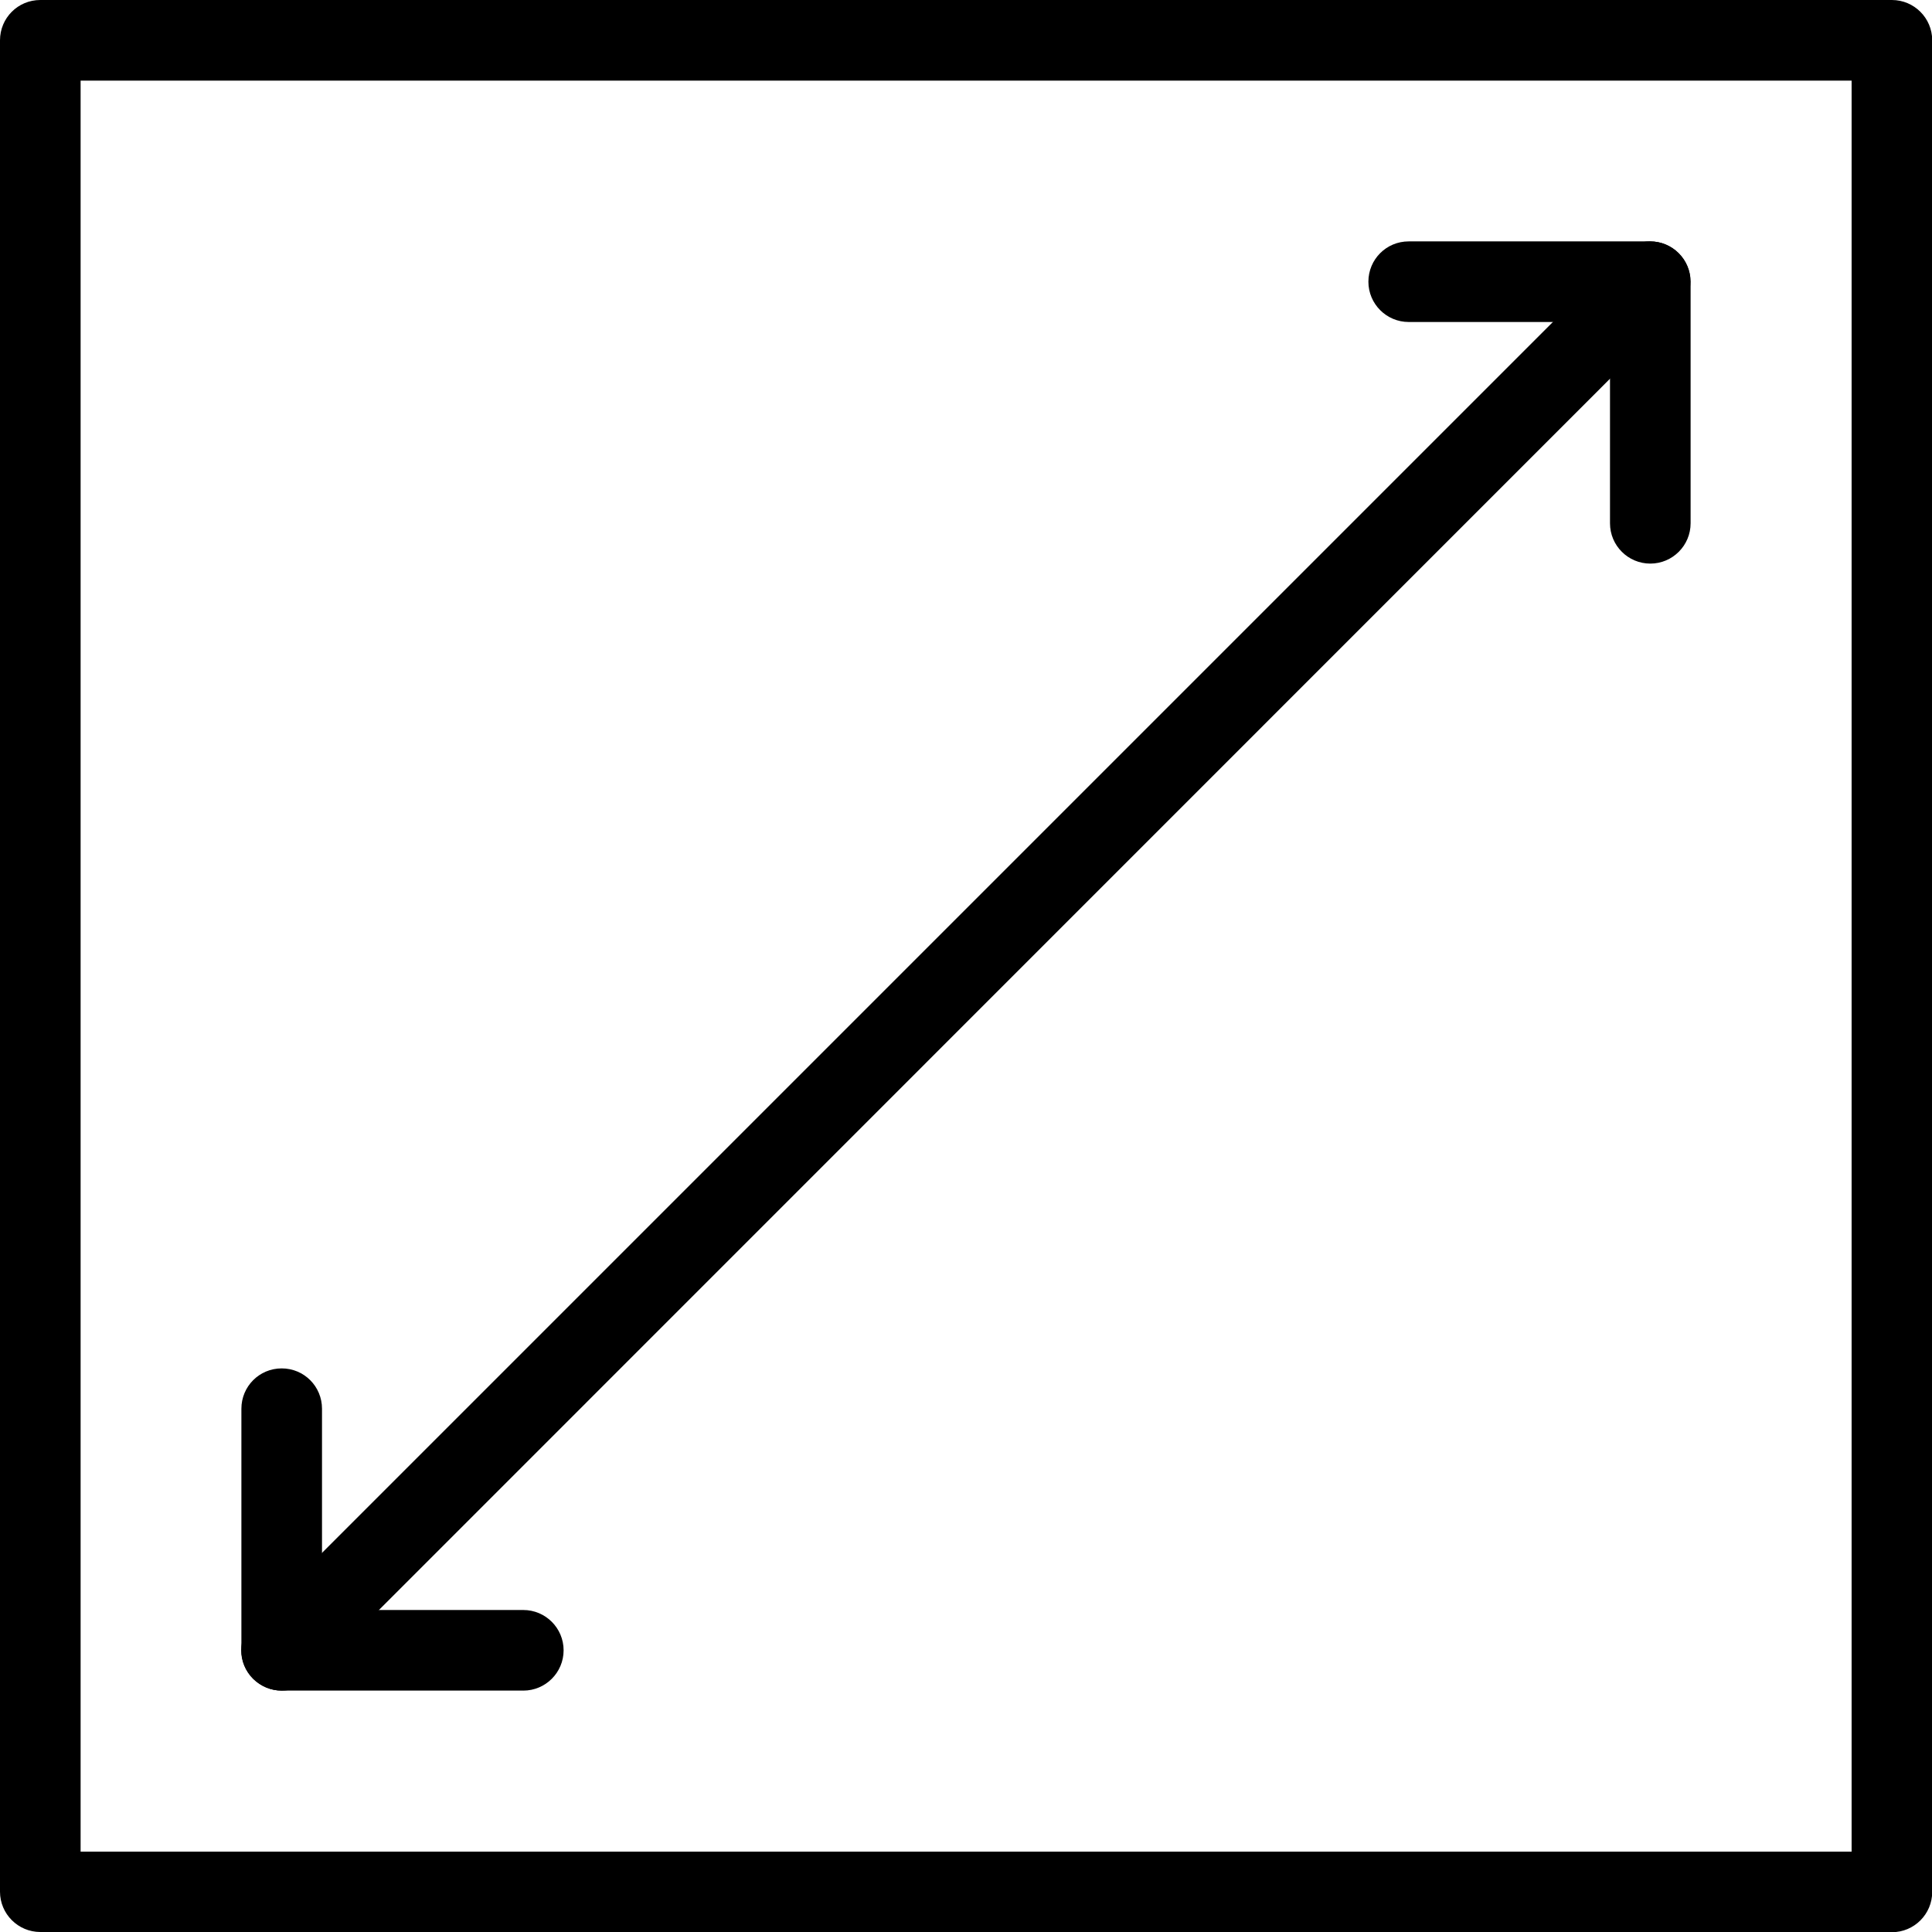 <?xml version="1.0" encoding="UTF-8"?> <svg xmlns="http://www.w3.org/2000/svg" xmlns:xlink="http://www.w3.org/1999/xlink" id="Layer_2" viewBox="0 0 93 93"><defs><style>.cls-1{clip-path:url(#clippath);}.cls-2{fill:none;}.cls-2,.cls-3{stroke-width:0px;}.cls-3{fill:#000;}</style><clipPath id="clippath"><rect class="cls-2" width="93" height="93"></rect></clipPath></defs><g id="Layer_1-2"><g class="cls-1"><path class="cls-3" d="M91.06,93H1.94c-1.07,0-1.94-.87-1.94-1.94V1.94C0,.87.86,0,1.94,0h89.13c1.07,0,1.94.87,1.94,1.94v89.13c0,1.07-.87,1.94-1.94,1.94ZM3.88,89.13h85.25V3.88H3.88v85.25Z"></path></g><path class="cls-3" d="M25.19,81.38h-11.63c-1.07,0-1.94-.87-1.94-1.94v-11.63c0-1.07.86-1.94,1.94-1.94s1.94.87,1.94,1.94v9.69h9.69c1.07,0,1.94.87,1.94,1.94s-.87,1.94-1.94,1.94Z"></path><path class="cls-3" d="M79.44,27.13c-1.07,0-1.94-.87-1.94-1.94v-9.69h-9.69c-1.07,0-1.94-.87-1.94-1.94s.86-1.94,1.94-1.94h11.63c1.07,0,1.94.87,1.94,1.94v11.63c0,1.07-.87,1.94-1.94,1.94Z"></path><path class="cls-3" d="M13.56,81.38c-.5,0-.99-.19-1.38-.57-.76-.76-.76-1.98,0-2.74L78.06,12.19c.76-.76,1.98-.76,2.74,0s.76,1.98,0,2.74L14.93,80.81c-.38.38-.87.57-1.36.57Z"></path></g></svg> 